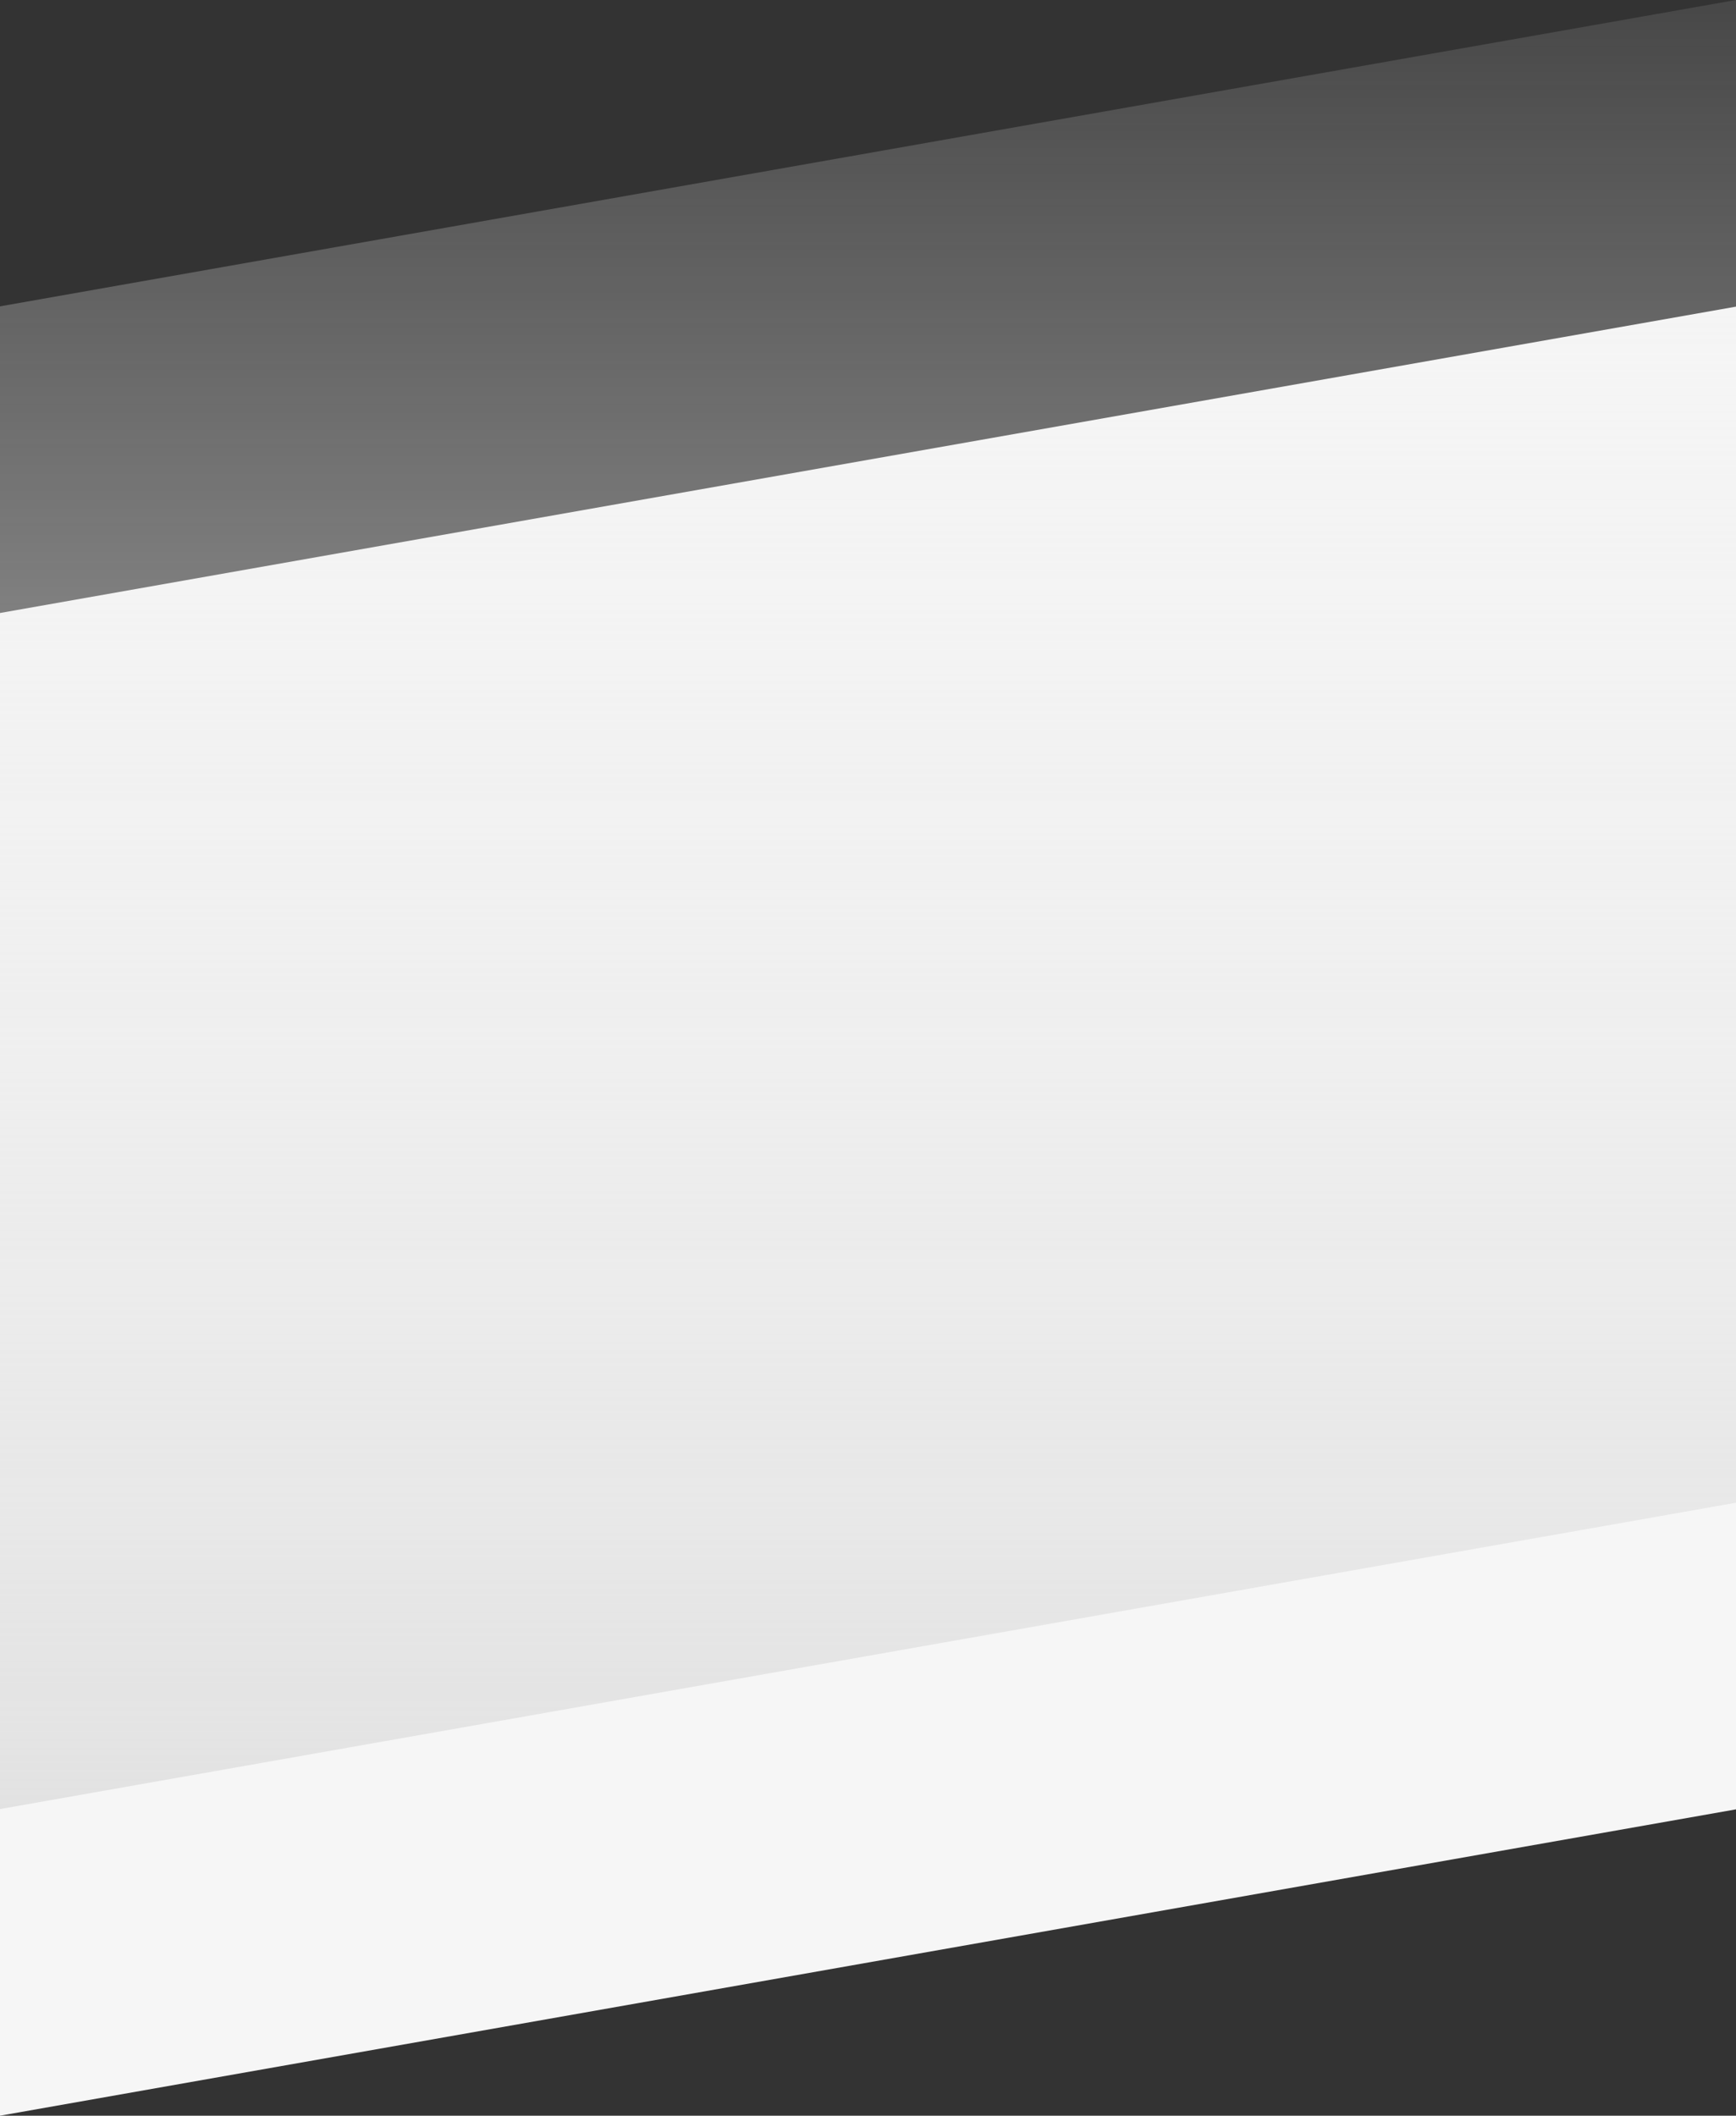 <svg xmlns="http://www.w3.org/2000/svg" xmlns:xlink="http://www.w3.org/1999/xlink" width="1920" height="2339" viewBox="0 0 1920 2339"><rect x="0" y="0" width="1920" height="2339" fill="#333333" stroke="none"/><defs><linearGradient id="linear-gradient" x1="0.5" x2="0.5" y2="1" gradientUnits="objectBoundingBox"><stop offset="0" stop-color="#f6f6f6" stop-opacity="0.102"></stop><stop offset="1" stop-color="#e2e2e2"></stop></linearGradient></defs><g id="&#x7EC4;_295" data-name="&#x7EC4; 295" transform="translate(0 -1123)"><path id="&#x8DEF;&#x5F84;_329" data-name="&#x8DEF;&#x5F84; 329" d="M-63.186,434.827l1920-338.688V1757.452l-1920,338.688Z" transform="translate(63.186 1365.861)" fill="#f6f6f6"></path><path id="&#x8DEF;&#x5F84;_382" data-name="&#x8DEF;&#x5F84; 382" d="M-63.186,434.827l1920-338.688V1757.452l-1920,338.688Z" transform="translate(63.186 1026.861)" fill="url(#linear-gradient)"></path></g></svg>